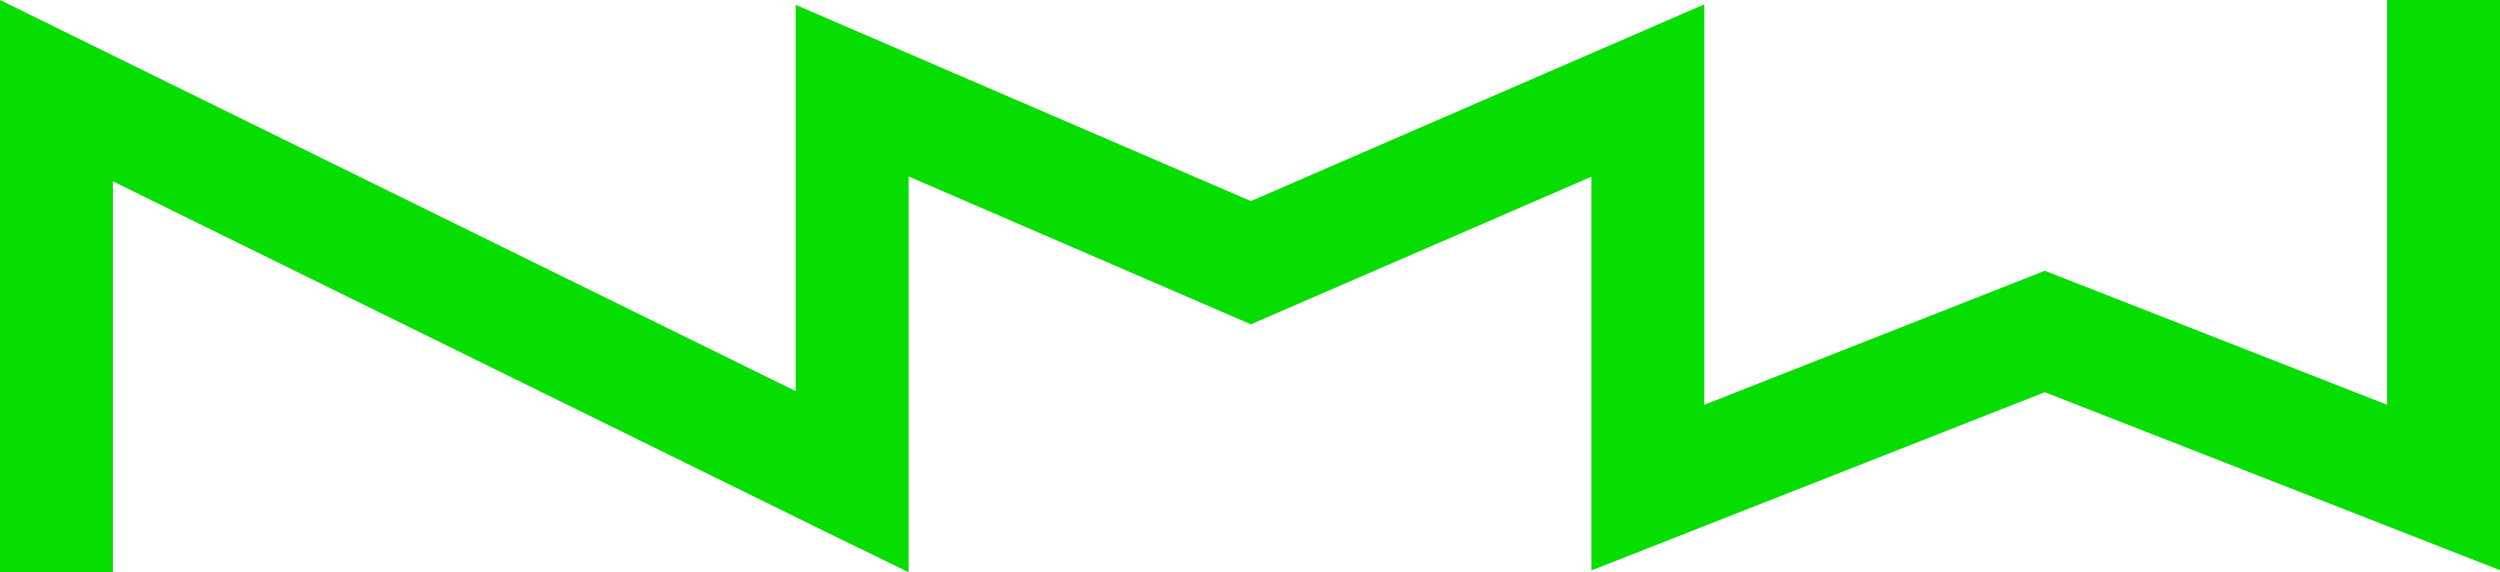 <?xml version="1.0" encoding="UTF-8"?>
<svg id="Lager_2" xmlns="http://www.w3.org/2000/svg" width="972.1" height="222.5" version="1.1" viewBox="0 0 972.1 222.5">
  <!-- Generator: Adobe Illustrator 29.5.1, SVG Export Plug-In . SVG Version: 2.1.0 Build 141)  -->
  <defs>
    <style>
      .st0 {
        fill: #06dd00;
      }
    </style>
  </defs>
  <g id="Lager_1-2">
    <polygon class="st0" points="928.2 0 928.2 157.4 795.1 105.3 662.7 157.4 662.7 35.2 662.7 1.7 486.4 78.2 309.4 1.9 309.4 152.1 0 0 0 222.5 43.9 222.5 43.9 70.5 321.7 207.1 353.3 222.5 353.3 68.6 486.4 126.1 618.8 68.7 618.8 189.6 618.8 221.8 795.1 152.5 972.1 221.7 972.1 0 928.2 0"/>
  </g>
</svg>